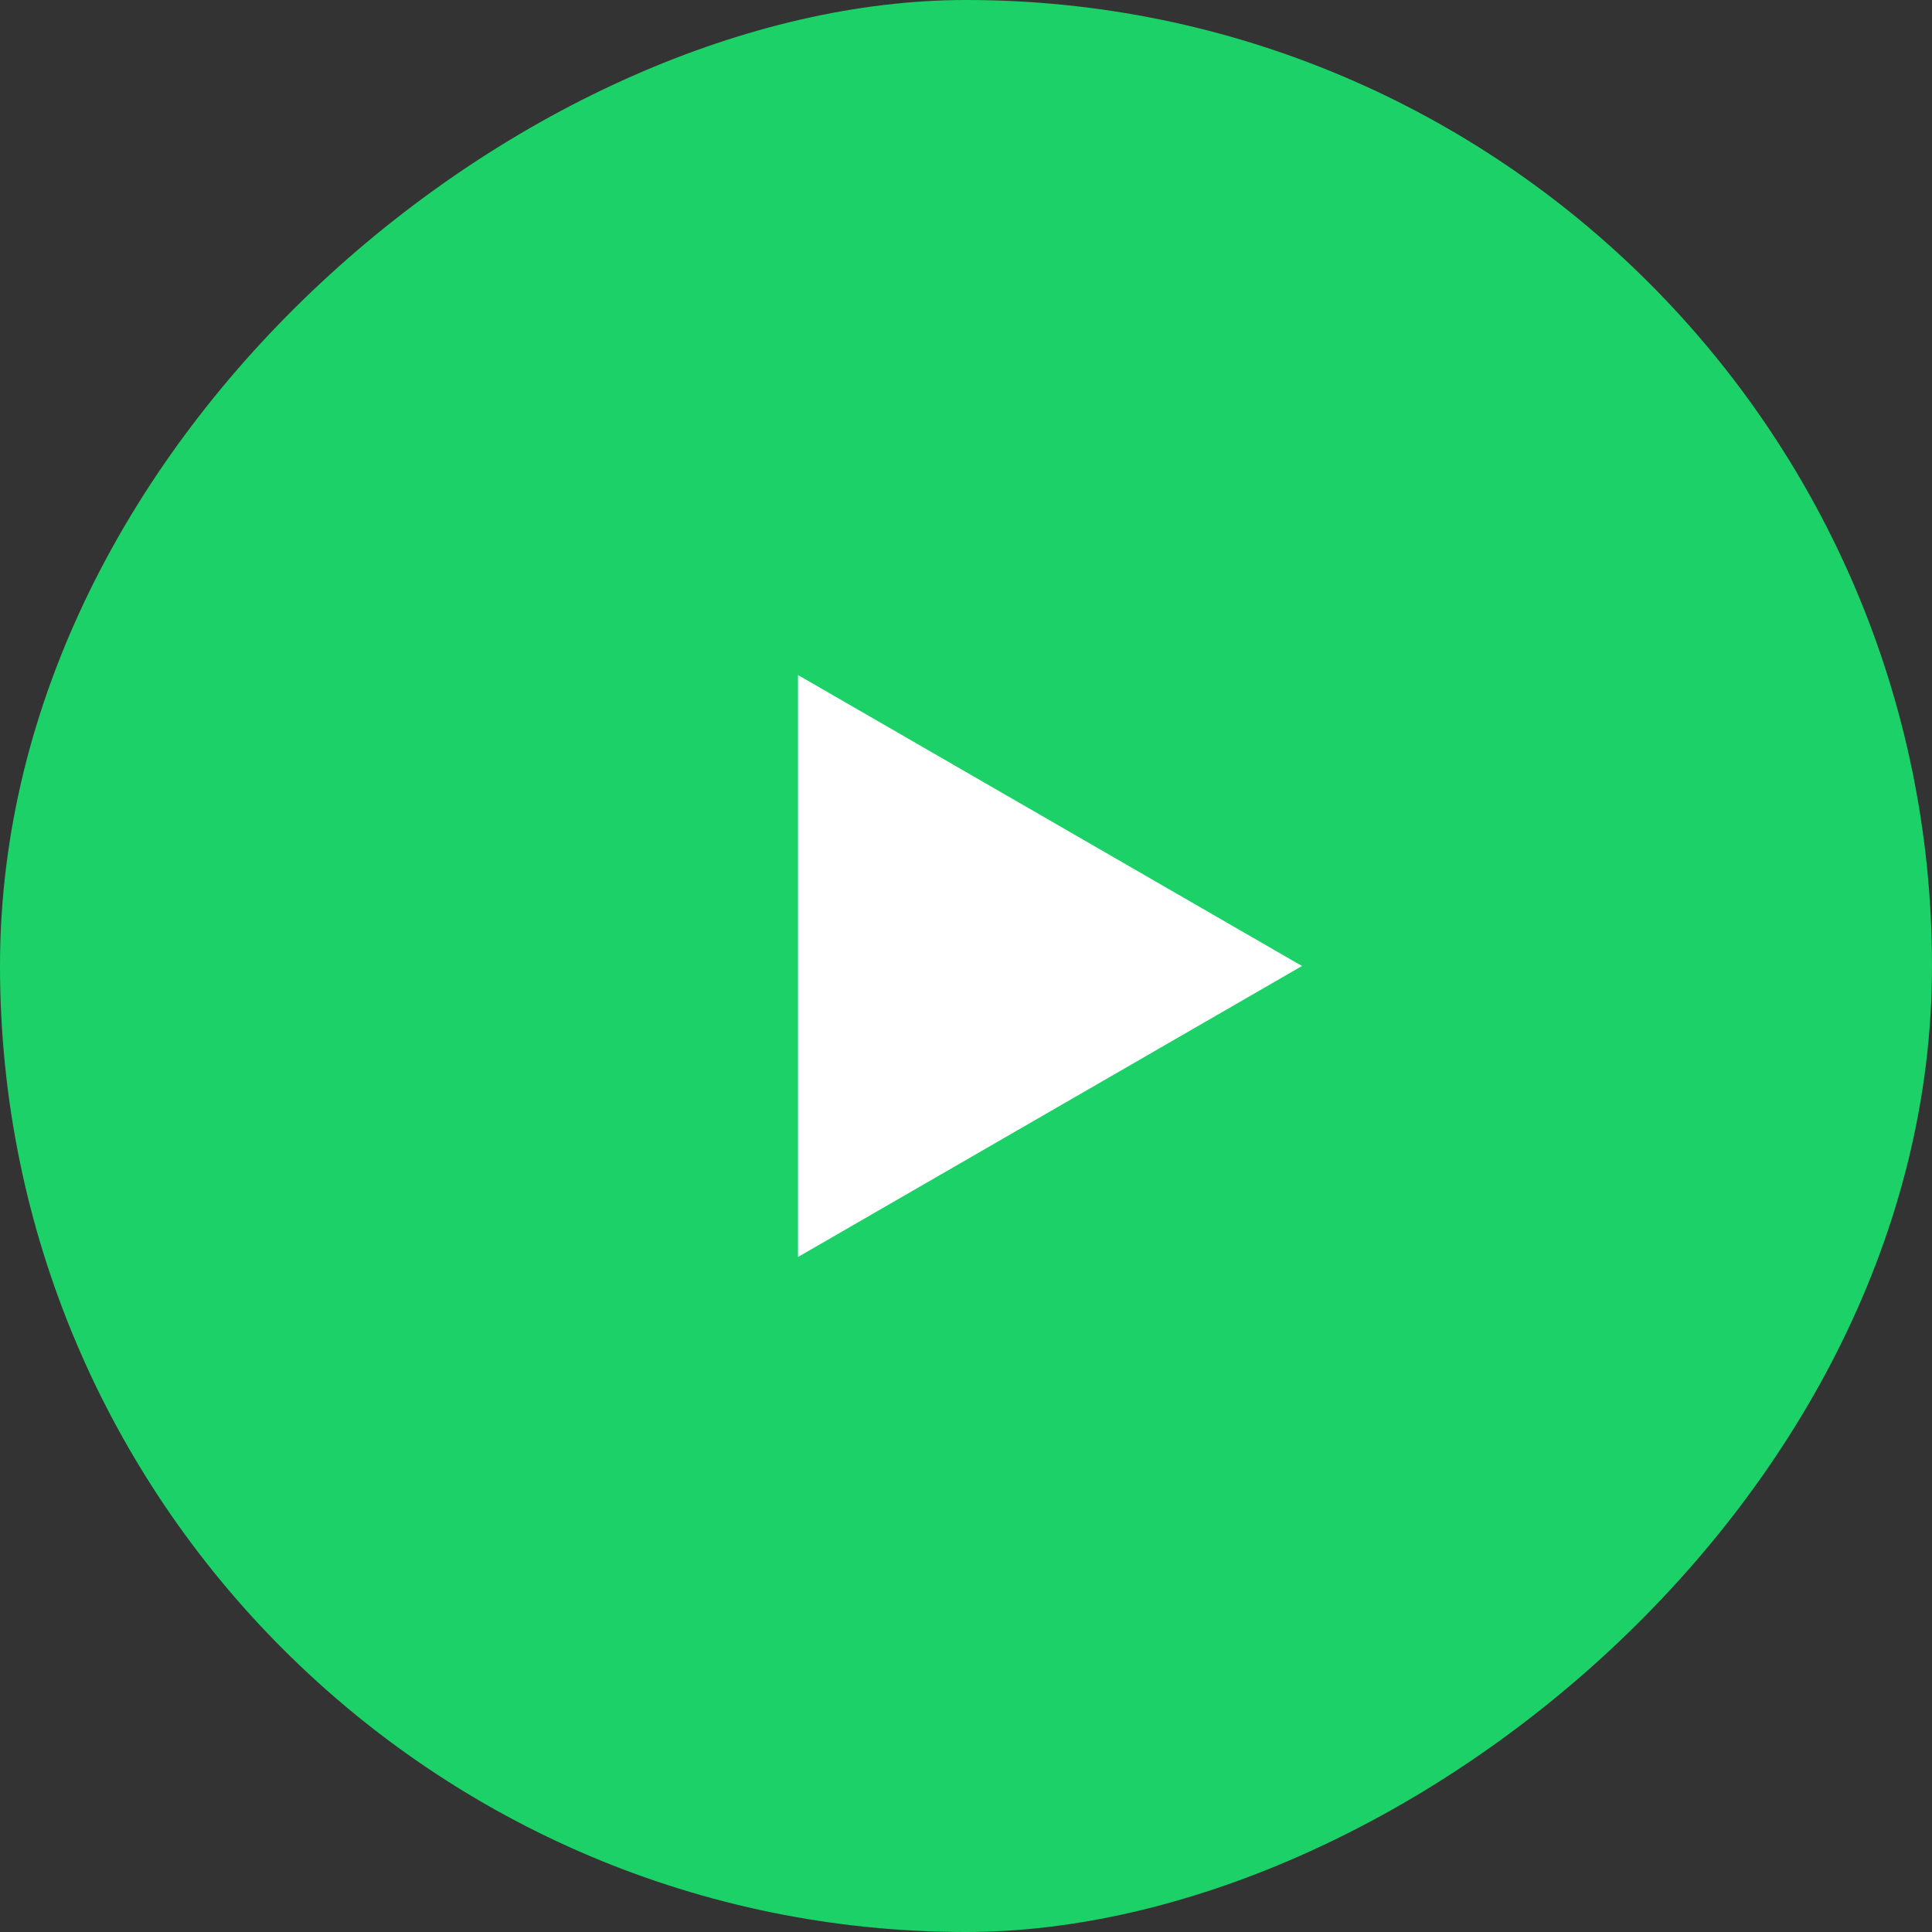 <?xml version="1.0" encoding="UTF-8"?> <svg xmlns="http://www.w3.org/2000/svg" width="46" height="46" viewBox="0 0 46 46" fill="none"><rect x="0" y="0" width="46" height="46" fill="#333333" stroke="none"/> <rect x="46" width="46" height="46" rx="23" transform="rotate(90 46 0)" fill="#1CD167"></rect> <path d="M31 23L19 29.928L19 16.072L31 23Z" fill="white"></path> </svg> 